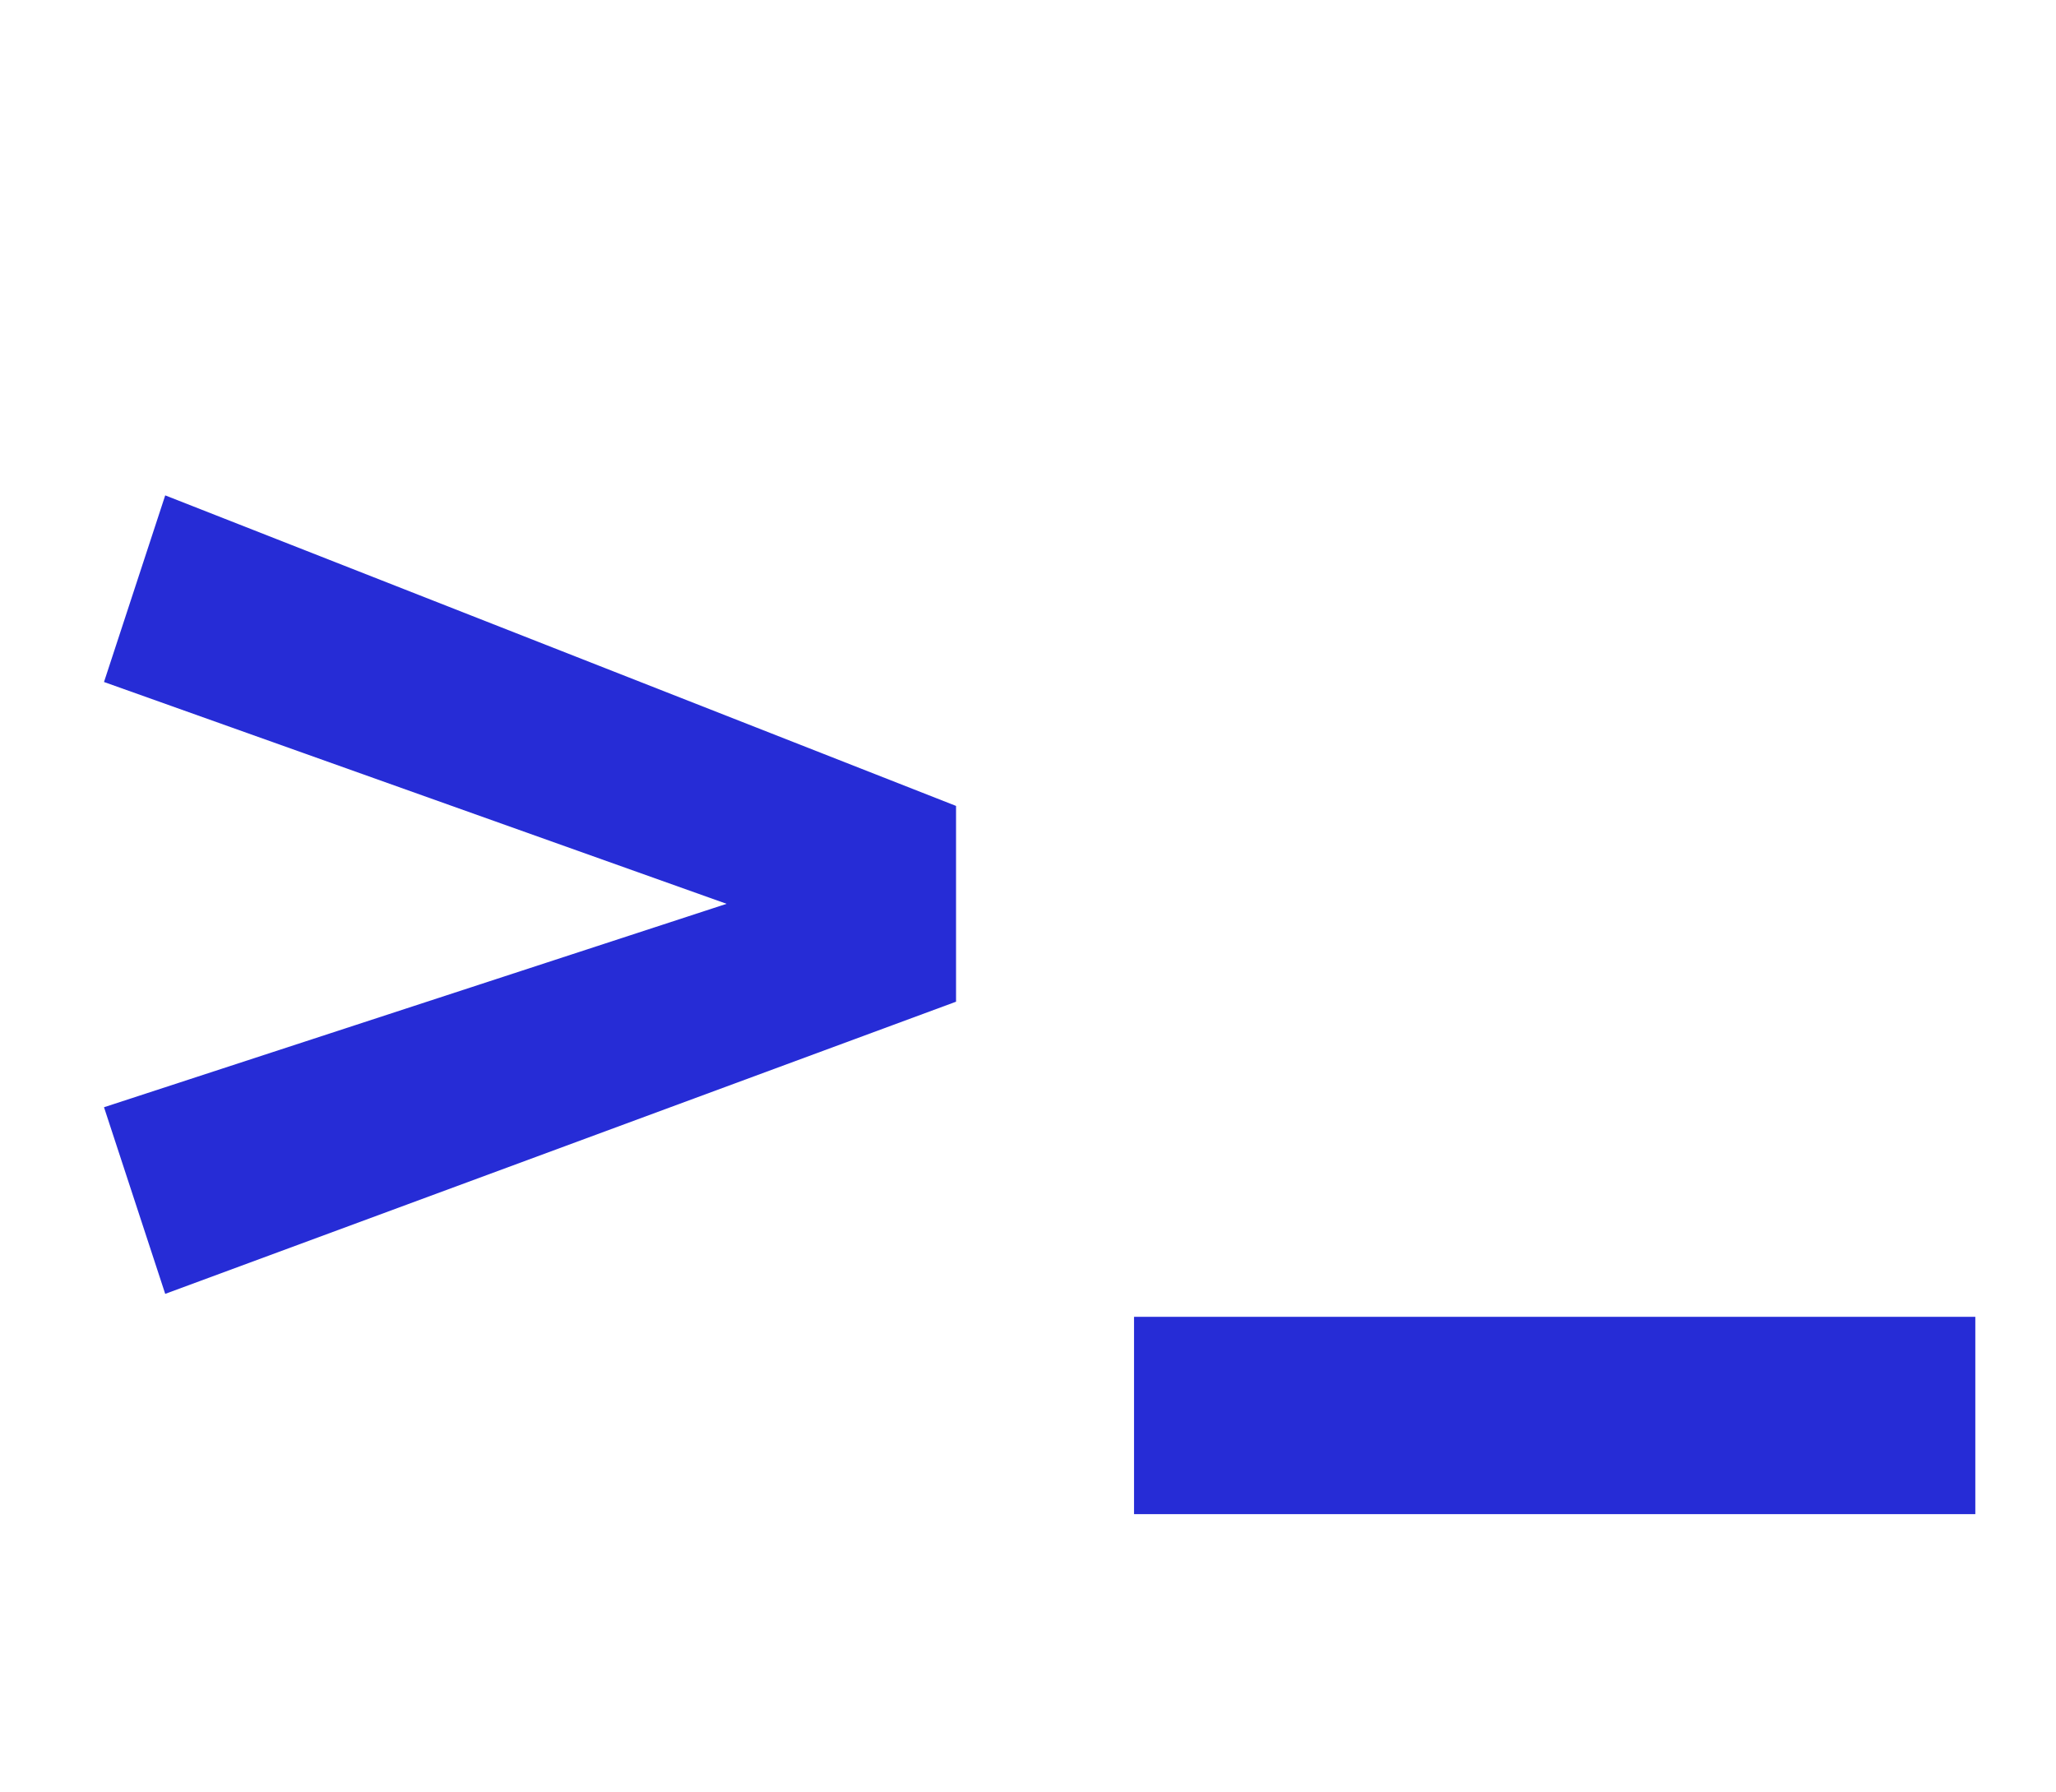 <svg width="70" height="61" viewBox="0 0 70 61" fill="none" xmlns="http://www.w3.org/2000/svg">
<path d="M32.55 34.105L5.625 44.052L3.541 37.698L24.738 30.772L3.541 23.22L5.625 16.866L32.55 27.439V34.105ZM38.61 44.833H67.253V51.551H38.61V44.833Z" fill="#262CD6"/>
</svg>
